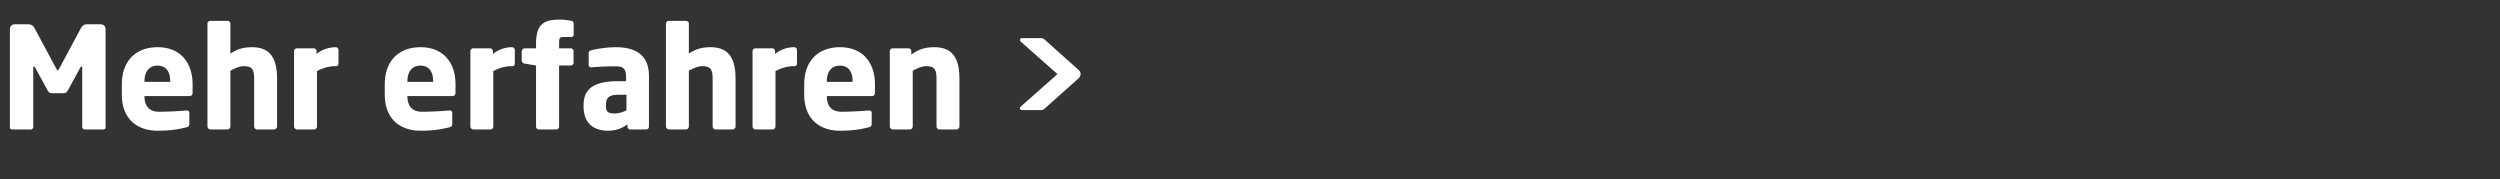 <svg width="265" height="19" viewBox="0 0 265 19" xmlns="http://www.w3.org/2000/svg"><rect x="0" y="0" width="265" height="19" fill="#333333" stroke="none"/><path d="M11.19 13.51V3.1c0-.315-.225-.525-.54-.525H9.24c-.315 0-.525.15-.66.405L6.285 7.255c-.06.12-.105.195-.165.195-.06 0-.105-.075-.165-.195L3.66 2.98c-.135-.255-.345-.405-.66-.405H1.59c-.315 0-.54.195-.54.51V13.51c0 .165.135.21.255.21h1.98c.135 0 .24-.135.24-.3V7.165c0-.105.045-.12.075-.12.045 0 .075.03.12.105l1.35 2.475c.105.18.255.255.45.255h1.2a.481.481 0 0 0 .45-.255L8.52 7.15c.045-.075.075-.105.12-.105.03 0 .075.015.075.12v6.255c0 .165.105.3.24.3h1.98c.12 0 .255-.045.255-.21zm9.225-3.69v-.87c0-2.265-1.245-3.945-3.705-3.945-2.385 0-3.795 1.53-3.795 3.945V10c0 2.895 1.95 3.855 3.765 3.855 1.305 0 2.115-.12 3.075-.36.255-.06.315-.165.315-.405v-1.14c0-.165-.12-.24-.285-.24h-.045c-.6.06-1.935.135-2.88.135-1.185 0-1.545-.78-1.545-1.635v-.03H20.1c.195 0 .315-.135.315-.36zm-2.37-1.14h-2.73v-.06c0-1.095.555-1.665 1.38-1.665.84 0 1.35.555 1.35 1.665zm11.325 4.725V8.41c0-1.89-.48-3.405-2.655-3.405-.9 0-1.53.18-2.295.675V2.515a.3.3 0 0 0-.3-.3h-1.83a.3.3 0 0 0-.3.3v10.89c0 .165.15.315.315.315h1.815c.165 0 .3-.15.3-.315v-5.91c.51-.27.975-.48 1.41-.48.915 0 1.11.345 1.11 1.395v4.995c0 .165.135.315.3.315h1.815c.165 0 .315-.15.315-.315zm6.51-6.675V5.305a.3.3 0 0 0-.3-.3c-.72 0-1.47.255-2.025.72v-.3a.3.3 0 0 0-.3-.3H31.47a.3.3 0 0 0-.3.3v7.98c0 .165.15.315.315.315H33.3c.165 0 .3-.15.3-.315V7.54c.555-.3 1.2-.525 1.935-.525h.12c.135 0 .225-.15.225-.285zm12.405 3.09v-.87c0-2.265-1.245-3.945-3.705-3.945-2.385 0-3.795 1.53-3.795 3.945V10c0 2.895 1.95 3.855 3.765 3.855 1.305 0 2.115-.12 3.075-.36.255-.06.315-.165.315-.405v-1.14c0-.165-.12-.24-.285-.24h-.045c-.6.06-1.935.135-2.88.135-1.185 0-1.545-.78-1.545-1.635v-.03h4.785c.195 0 .315-.135.315-.36zm-2.37-1.14h-2.73v-.06c0-1.095.555-1.665 1.38-1.665.84 0 1.35.555 1.35 1.665zm8.655-1.95V5.305a.3.3 0 0 0-.3-.3c-.72 0-1.47.255-2.025.72v-.3a.3.3 0 0 0-.3-.3H50.16a.3.3 0 0 0-.3.3v7.98c0 .165.15.315.315.315h1.815c.165 0 .3-.15.3-.315V7.54c.555-.3 1.2-.525 1.935-.525h.12c.135 0 .225-.15.225-.285zm6.24-3.06V2.5c0-.15-.105-.27-.285-.3-.45-.075-.75-.12-1.185-.12-1.65 0-2.52.435-2.52 2.565v.48h-1.2a.327.327 0 0 0-.315.315v.99c0 .165.15.285.315.315l1.2.195v6.48a.3.3 0 0 0 .3.3h1.845a.3.3 0 0 0 .3-.3V6.94h1.23a.3.3 0 0 0 .3-.3V5.425a.3.3 0 0 0-.3-.3h-1.23V4.63c0-.6.045-.705.495-.705h.735c.195 0 .315-.09.315-.255zm7.98 9.75V8.065c0-2.19-1.35-3.06-3.51-3.06-.99 0-2.04.18-2.595.315-.18.045-.285.165-.285.33v1.215c0 .195.12.27.27.27h.075c.465-.045 1.53-.105 2.49-.105.705 0 1.125.18 1.125 1.035v.54h-.81c-2.565 0-3.69.78-3.69 2.535v.135c0 1.95 1.26 2.58 2.565 2.58.9 0 1.5-.255 2.085-.675v.24a.3.3 0 0 0 .3.3h1.68a.3.3 0 0 0 .3-.3zm-2.385-1.725c-.36.18-.78.33-1.23.33-.63 0-.945-.12-.945-.75v-.135c0-.735.27-1.095 1.32-1.095h.855zm11.565 1.71V8.41c0-1.89-.48-3.405-2.655-3.405-.9 0-1.53.18-2.295.675V2.515a.3.3 0 0 0-.3-.3h-1.83a.3.3 0 0 0-.3.3v10.89c0 .165.15.315.315.315h1.815c.165 0 .3-.15.3-.315v-5.91c.51-.27.975-.48 1.41-.48.915 0 1.11.345 1.11 1.395v4.995c0 .165.135.315.3.315h1.815c.165 0 .315-.15.315-.315zm6.51-6.675V5.305a.3.3 0 0 0-.3-.3c-.72 0-1.47.255-2.025.72v-.3a.3.3 0 0 0-.3-.3H80.07a.3.3 0 0 0-.3.3v7.98c0 .165.15.315.315.315H81.9c.165 0 .3-.15.3-.315V7.54c.555-.3 1.2-.525 1.935-.525h.12c.135 0 .225-.15.225-.285zm8.265 3.09v-.87c0-2.265-1.245-3.945-3.705-3.945-2.385 0-3.795 1.53-3.795 3.945V10c0 2.895 1.95 3.855 3.765 3.855 1.305 0 2.115-.12 3.075-.36.255-.06.315-.165.315-.405v-1.14c0-.165-.12-.24-.285-.24h-.045c-.6.06-1.935.135-2.88.135-1.185 0-1.545-.78-1.545-1.635v-.03h4.785c.195 0 .315-.135.315-.36zm-2.37-1.14h-2.73v-.06c0-1.095.555-1.665 1.38-1.665.84 0 1.35.555 1.35 1.665zm11.325 4.725V8.41c0-1.89-.48-3.405-2.655-3.405-.96 0-1.62.195-2.445.78v-.36a.3.3 0 0 0-.3-.3h-1.68a.3.3 0 0 0-.3.3v7.98c0 .165.15.315.315.315h1.815c.165 0 .3-.15.3-.315v-5.91c.51-.27.975-.48 1.41-.48.915 0 1.11.345 1.11 1.395v4.995c0 .165.135.315.3.315h1.815c.165 0 .315-.15.315-.315zm12.84-5.55c0-.21-.105-.36-.315-.54l-3.48-3.105c-.105-.09-.195-.165-.36-.165H108.3c-.105 0-.18.09-.18.195 0 .06.03.12.09.18l3.885 3.435-3.885 3.435c-.06.06-.09.12-.09.18 0 .105.075.195.18.195h2.085c.165 0 .255-.075.36-.165l3.48-3.105c.21-.18.315-.33.315-.54z" fill="#fff"/></svg>